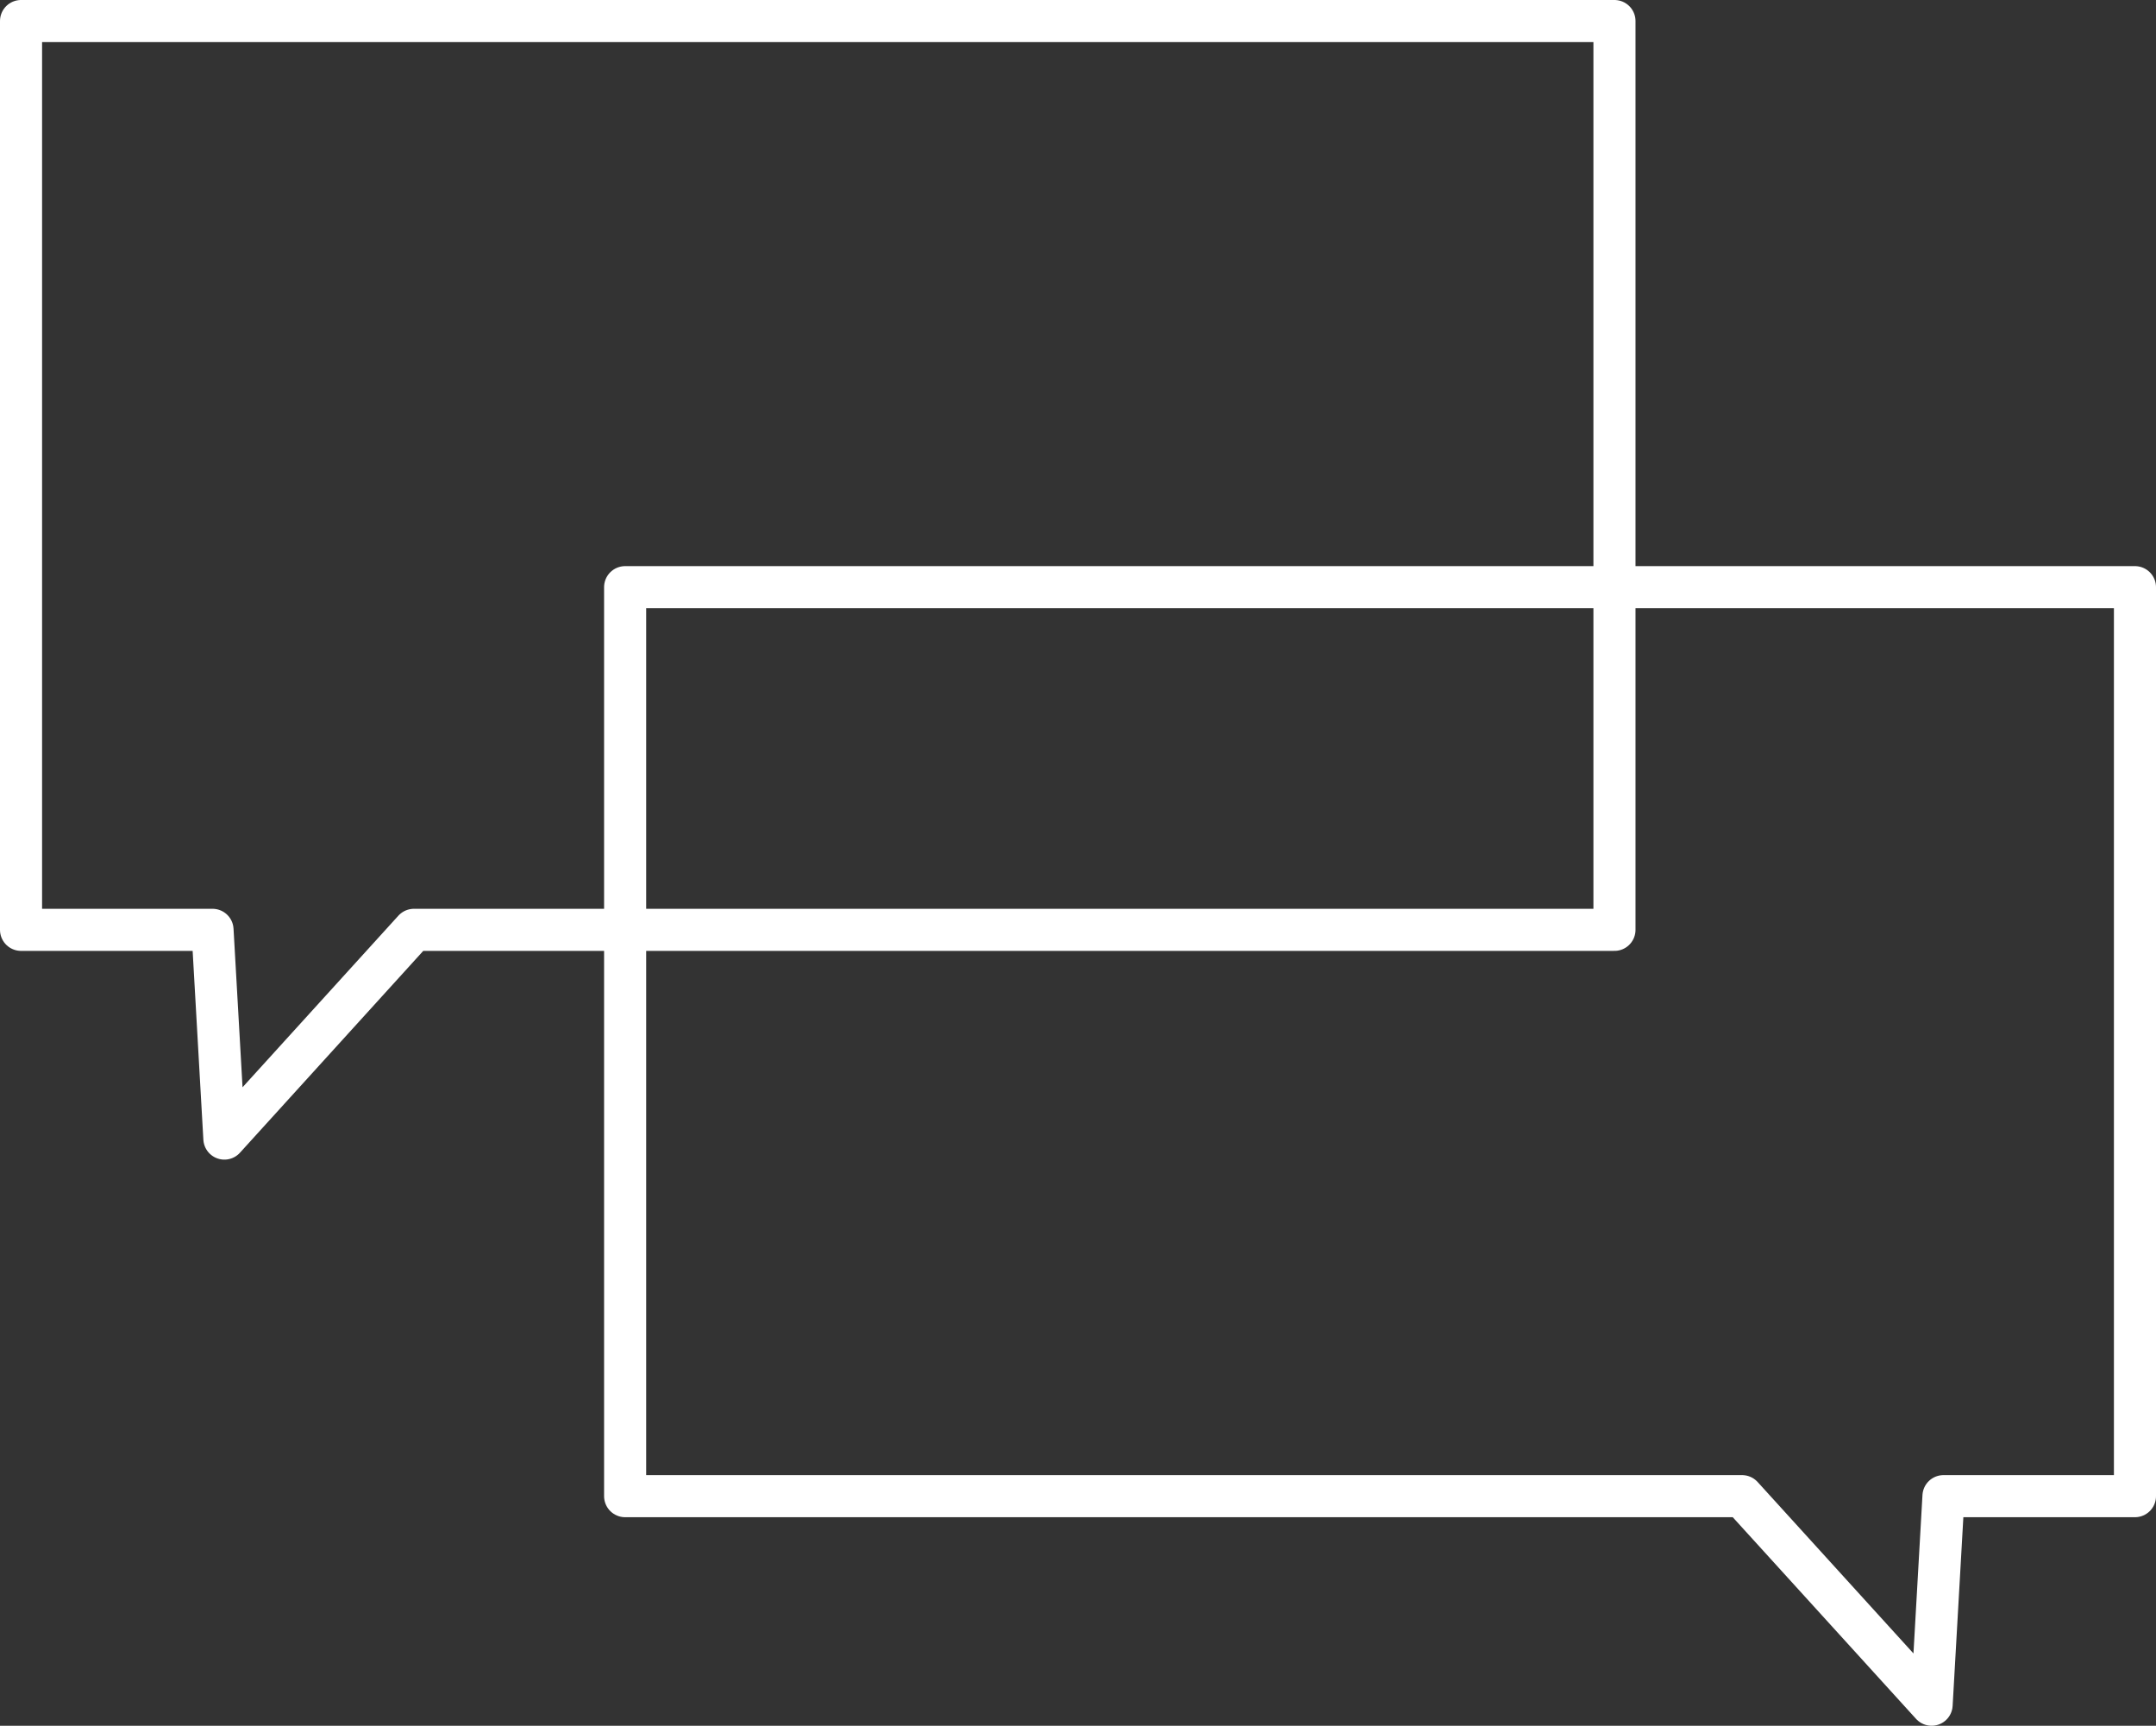 <svg xmlns="http://www.w3.org/2000/svg" viewBox="0 0 112.71 90.2"><rect x="0" y="0" width="112.71" height="90.2" fill="#333333" stroke="none"/><defs><style>.cls-1{fill:none;stroke:#fff;stroke-linejoin:round;stroke-width:2.2px;}</style></defs><title>Asset 31</title><g id="Layer_2" data-name="Layer 2"><g id="Layer_1-2" data-name="Layer 1"><polygon class="cls-1" points="84.4 1.1 1.1 1.1 1.1 48.6 11.11 48.6 11.73 59.51 21.64 48.6 84.4 48.6 84.4 1.1"/><polygon class="cls-1" points="32.68 30.69 111.61 30.69 111.61 78.2 101.6 78.2 100.98 89.1 91.07 78.2 32.68 78.2 32.68 30.69"/></g></g></svg>